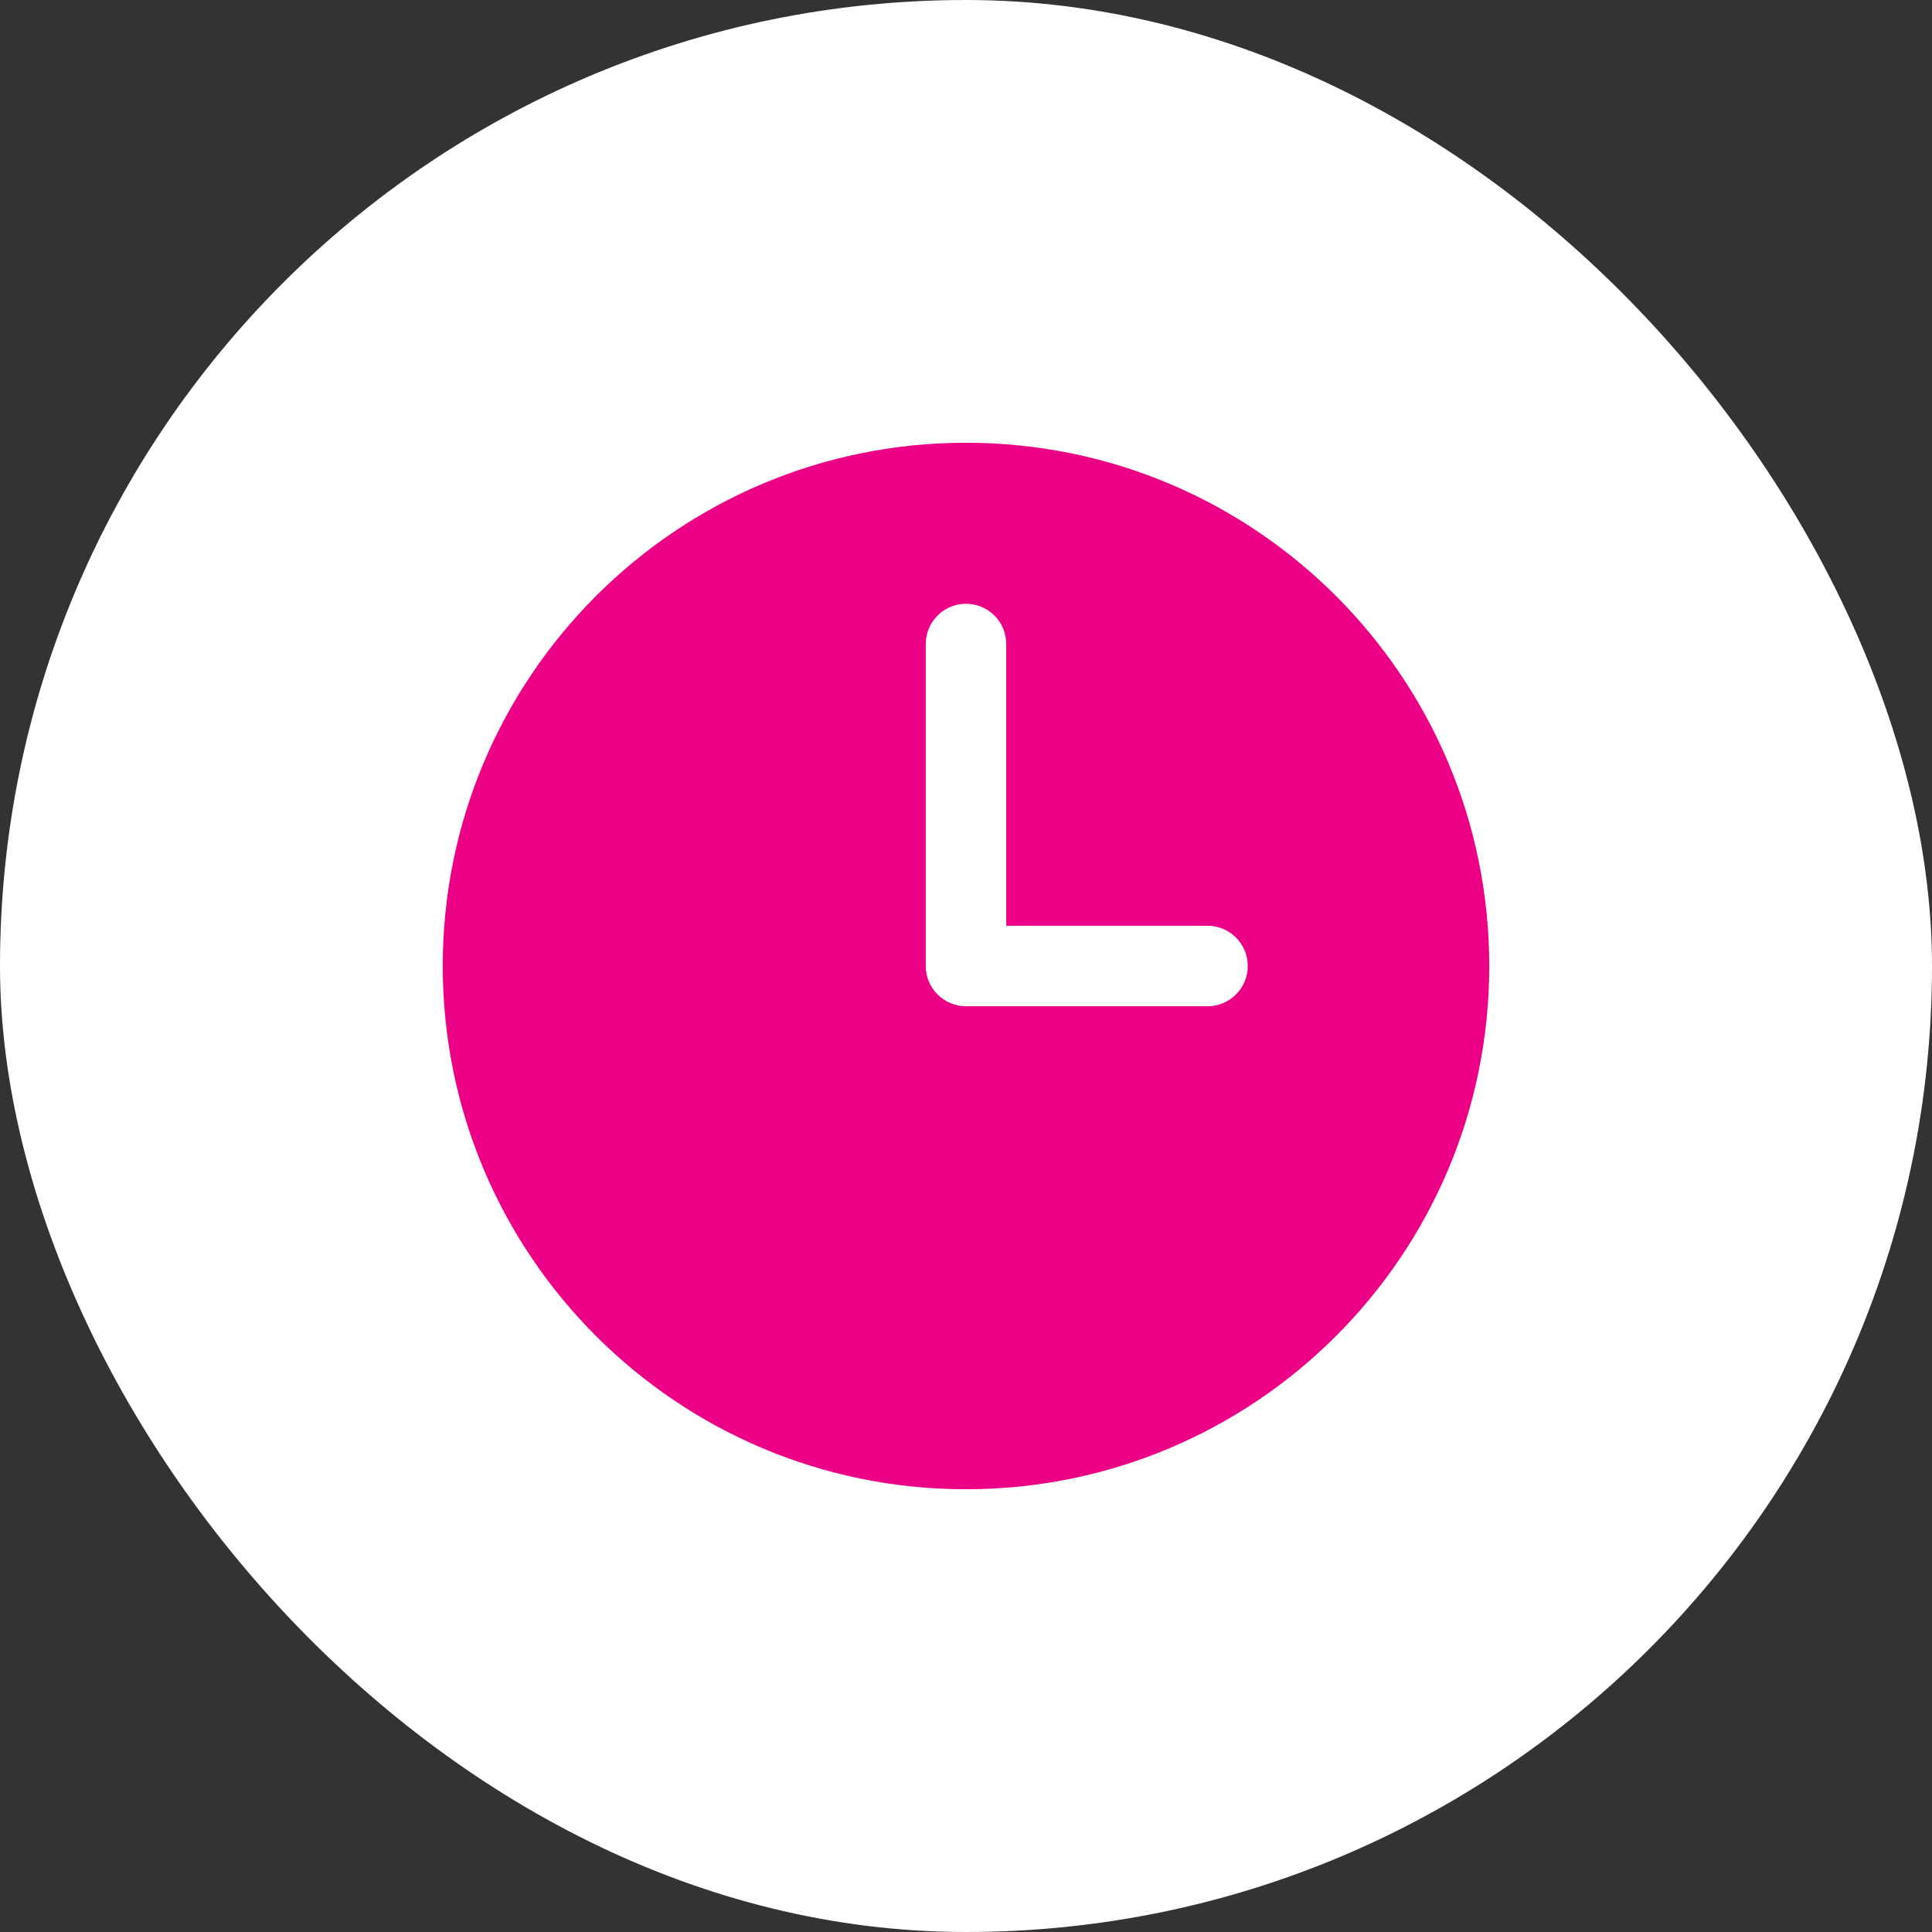 <?xml version="1.0" encoding="UTF-8"?> <svg xmlns="http://www.w3.org/2000/svg" width="30" height="30" viewBox="0 0 30 30" fill="none"><rect x="0" y="0" width="30" height="30" fill="#333333" stroke="none"/><rect width="30" height="30" rx="15" fill="white"></rect><path fill-rule="evenodd" clip-rule="evenodd" d="M15 6.875C10.512 6.875 6.875 10.512 6.875 15C6.875 19.488 10.512 23.125 15 23.125C19.488 23.125 23.125 19.488 23.125 15C23.125 10.512 19.488 6.875 15 6.875ZM15.625 10C15.625 9.834 15.559 9.675 15.442 9.558C15.325 9.441 15.166 9.375 15 9.375C14.834 9.375 14.675 9.441 14.558 9.558C14.441 9.675 14.375 9.834 14.375 10V15C14.375 15.345 14.655 15.625 15 15.625H18.75C18.916 15.625 19.075 15.559 19.192 15.442C19.309 15.325 19.375 15.166 19.375 15C19.375 14.834 19.309 14.675 19.192 14.558C19.075 14.441 18.916 14.375 18.75 14.375H15.625V10Z" fill="#EC0085"></path></svg> 
